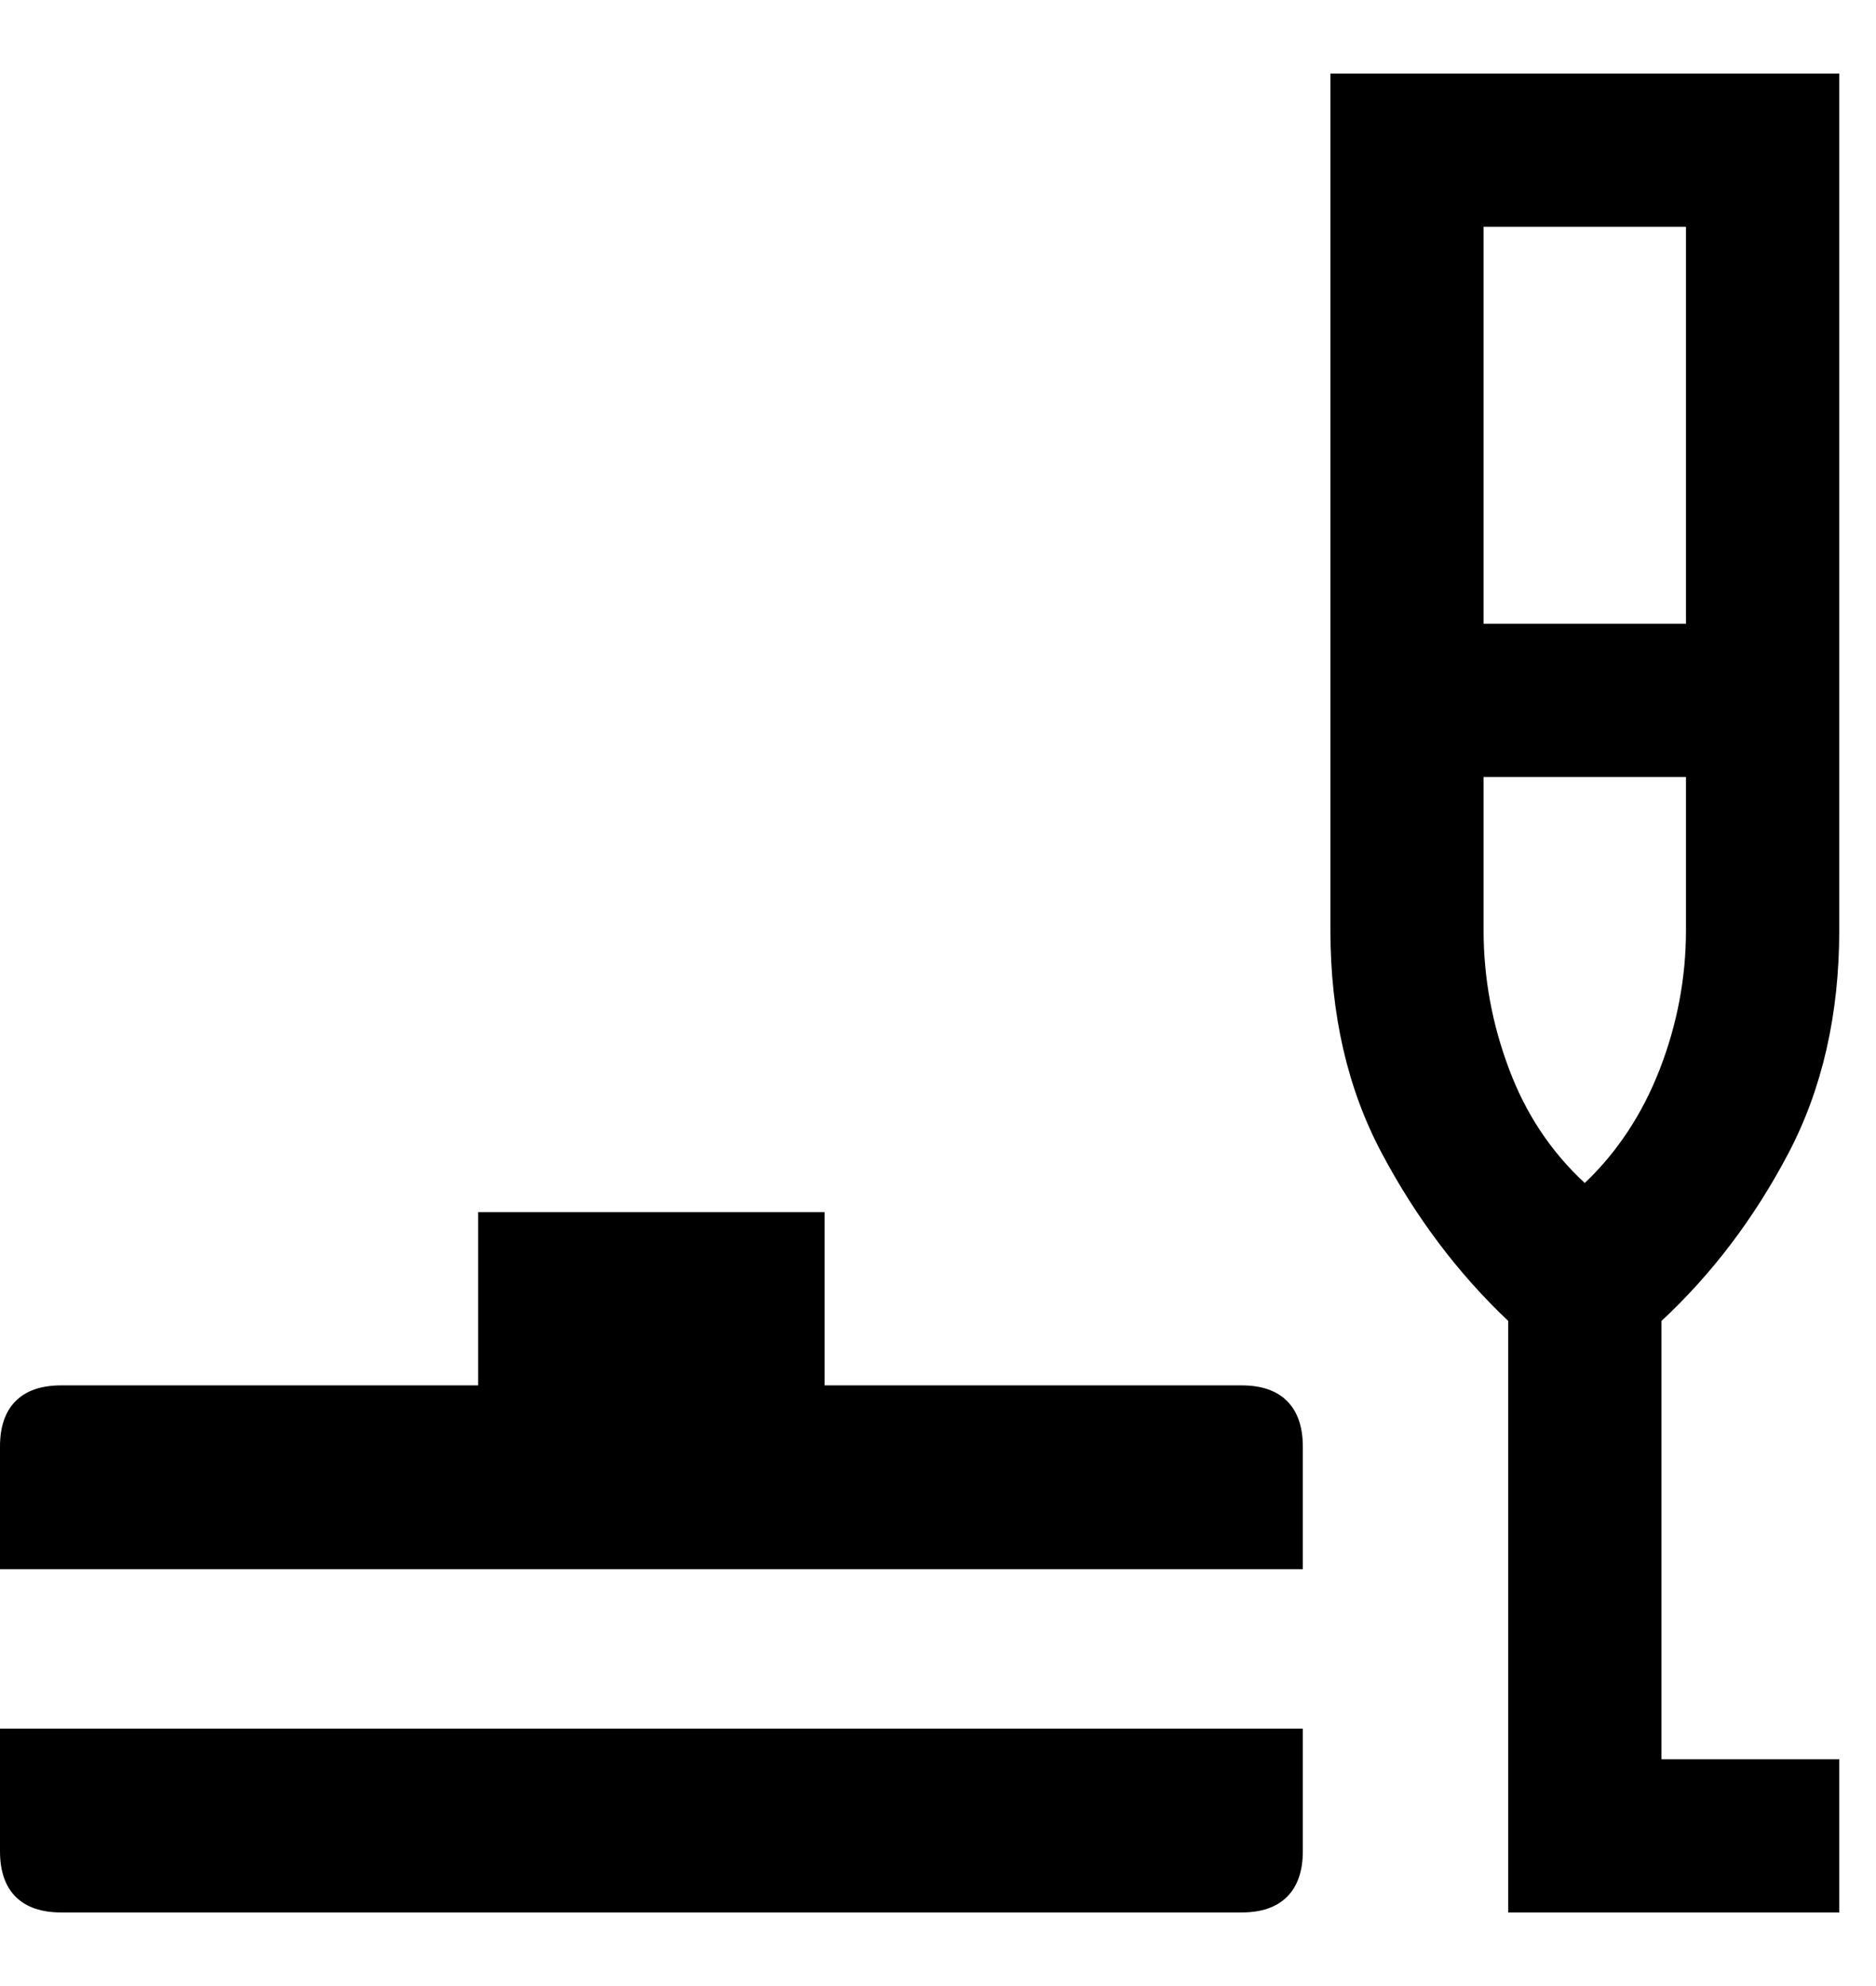 <svg width="17" height="18" viewBox="0 0 17 18" fill="none" xmlns="http://www.w3.org/2000/svg">
<path d="M0.556 17.333C0.375 17.333 0.237 17.286 0.142 17.191C0.047 17.096 0 16.958 0 16.778V15.667H11.806V16.778C11.806 16.958 11.758 17.096 11.663 17.191C11.568 17.286 11.431 17.333 11.25 17.333H0.556ZM0 14.222V13.111C0 12.931 0.047 12.793 0.142 12.698C0.237 12.603 0.375 12.556 0.556 12.556H4.333V10.986H7.472V12.556H11.25C11.431 12.556 11.568 12.603 11.663 12.698C11.758 12.793 11.806 12.931 11.806 13.111V14.222H0ZM13.667 17.333V11.972C13.213 11.542 12.831 11.035 12.521 10.451C12.211 9.868 12.056 9.194 12.056 8.431V0.667H16.667V8.431C16.667 9.194 16.513 9.869 16.205 10.455C15.897 11.04 15.514 11.546 15.056 11.972V15.944H16.667V17.333H13.667ZM13.444 5.653H15.278V2.056H13.444V5.653ZM14.361 10.722C14.657 10.44 14.884 10.095 15.042 9.687C15.199 9.28 15.278 8.861 15.278 8.431V7.042H13.444V8.431C13.444 8.861 13.521 9.28 13.674 9.687C13.826 10.095 14.056 10.44 14.361 10.722Z" fill="black"/>
</svg>

